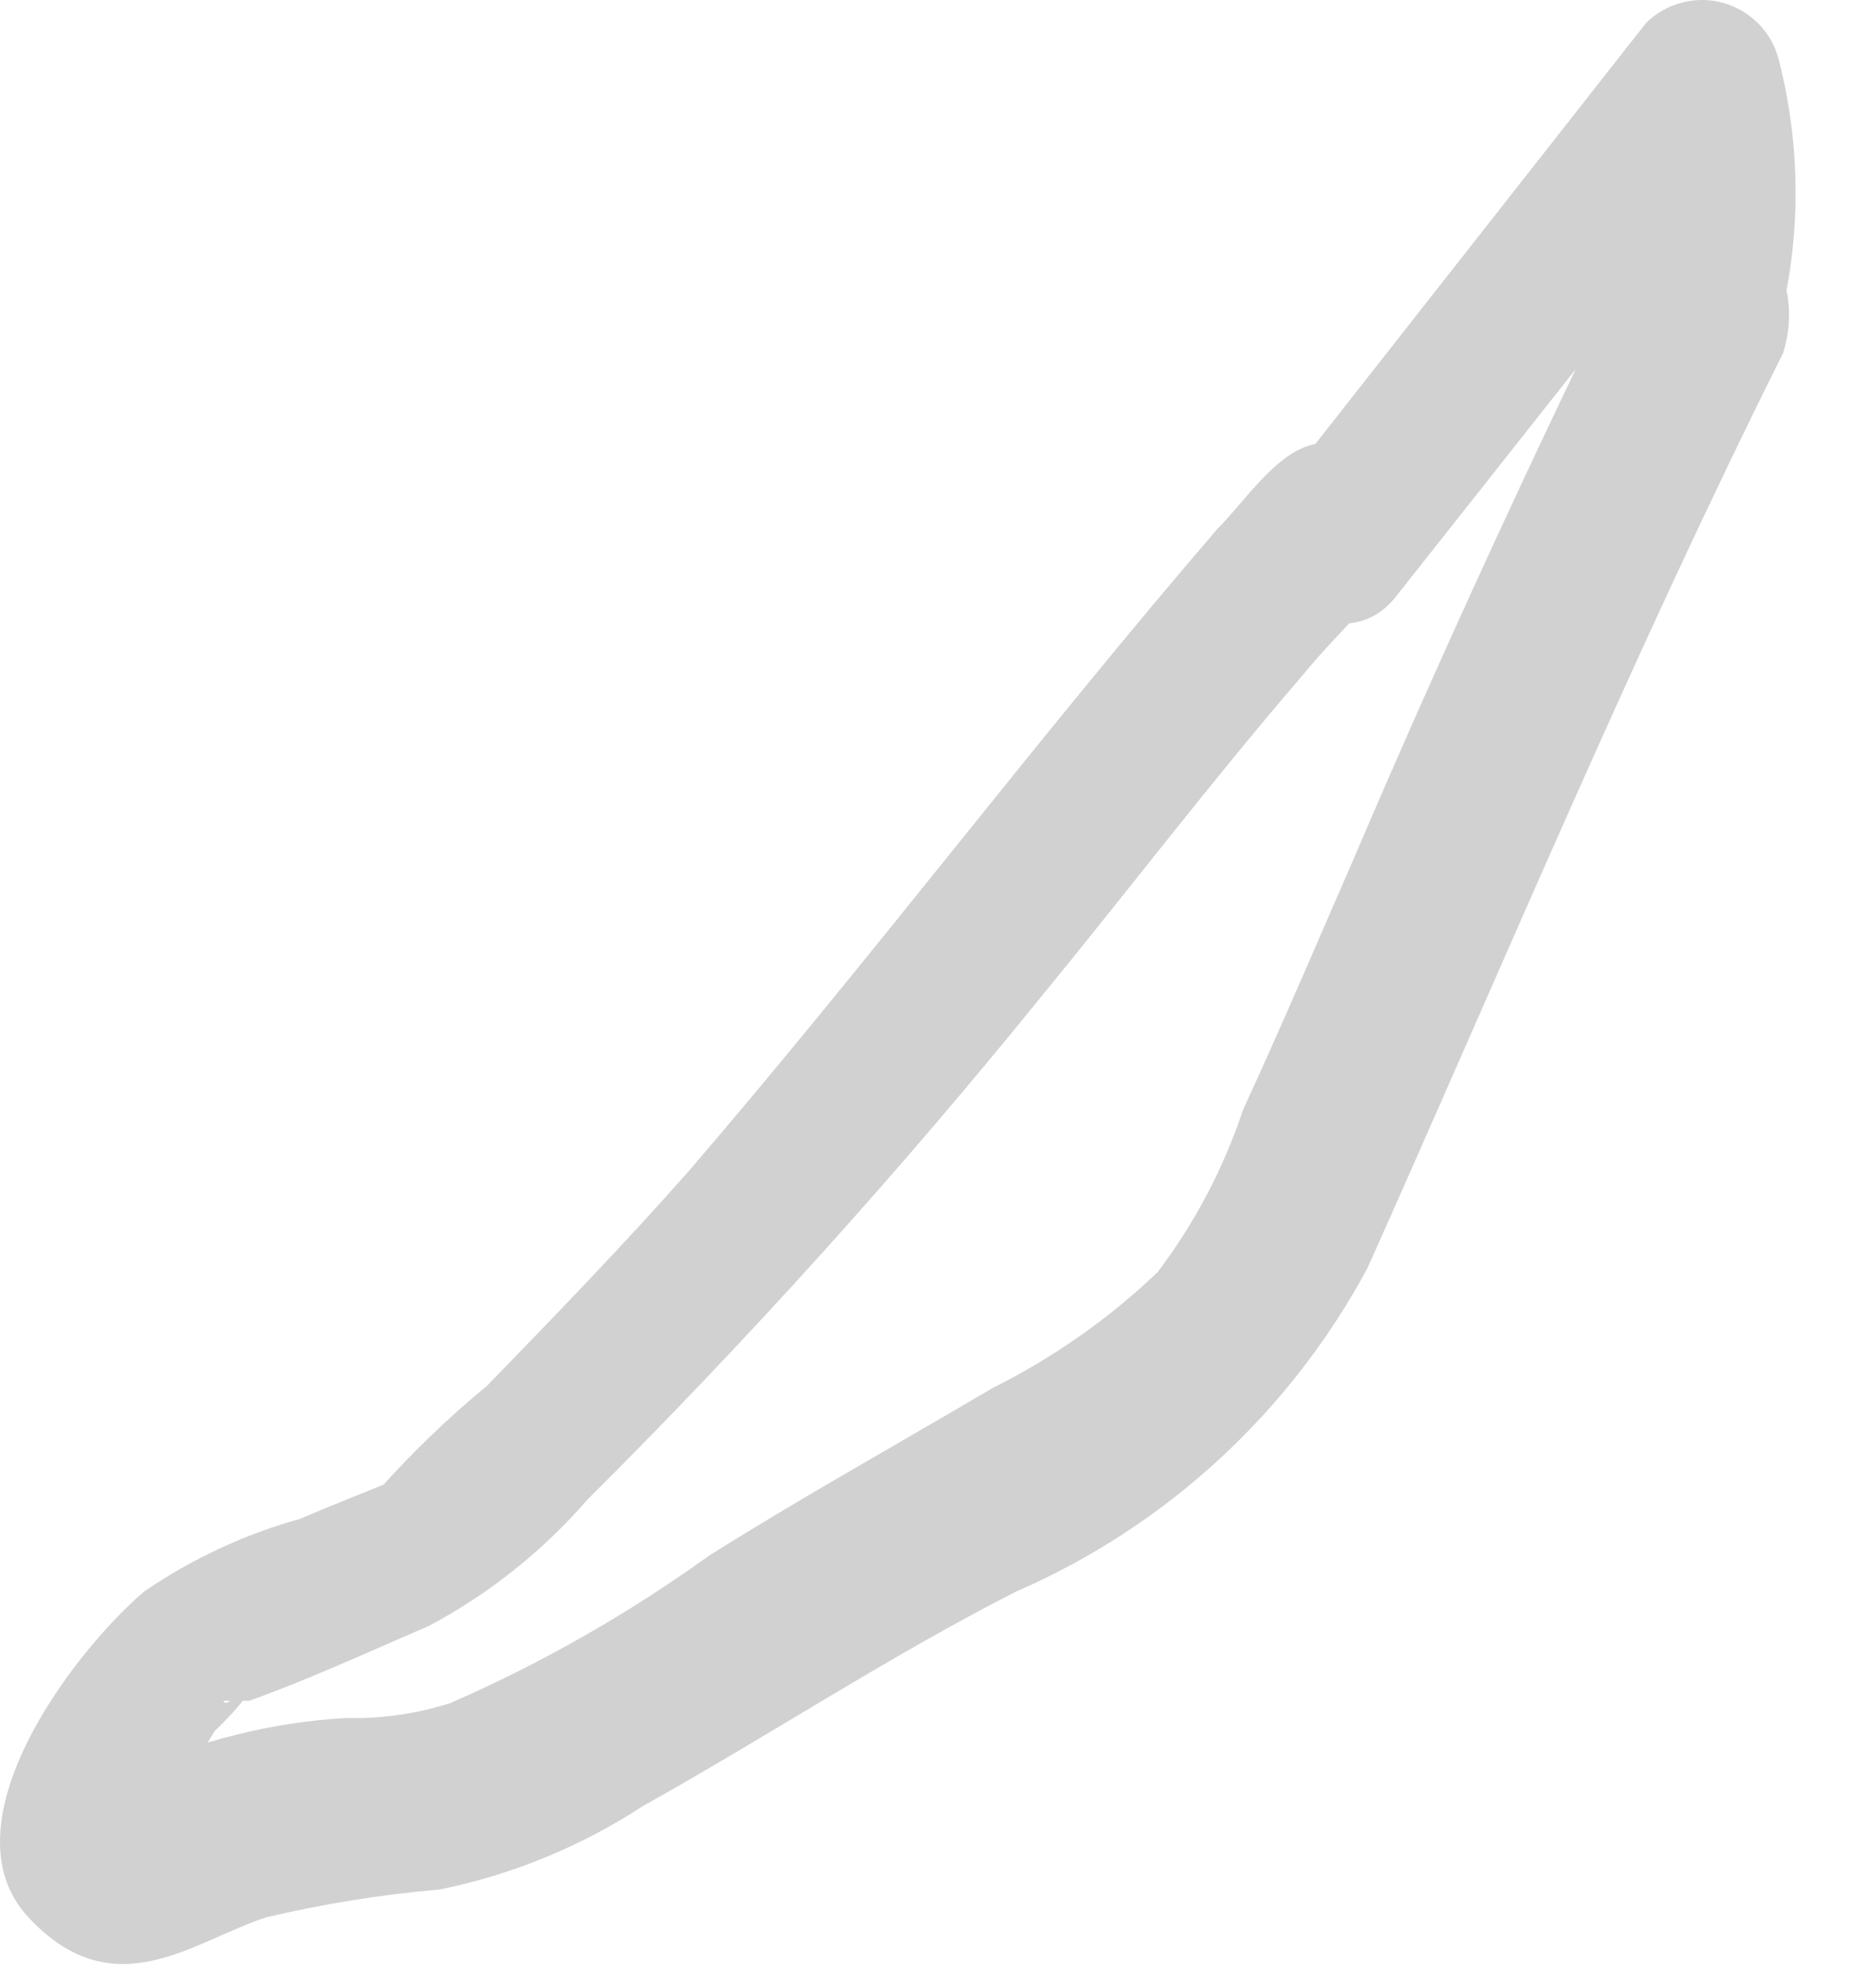 <?xml version="1.0" encoding="utf-8"?>
<svg xmlns="http://www.w3.org/2000/svg" fill="none" height="100%" overflow="visible" preserveAspectRatio="none" style="display: block;" viewBox="0 0 16 17" width="100%">
<path d="M13.984 2.104C13.141 3.826 12.335 5.566 11.584 7.325C11.272 8.04 10.961 8.772 10.631 9.487C10.464 9.988 10.217 10.459 9.898 10.879C9.48 11.278 9.004 11.611 8.487 11.869C7.681 12.345 6.857 12.803 6.069 13.298C5.377 13.796 4.634 14.22 3.852 14.562C3.562 14.654 3.259 14.698 2.954 14.69C2.321 14.727 1.699 14.883 1.122 15.148H0.976C0.976 15.148 1.379 15.551 1.361 15.551C1.342 15.551 1.361 15.405 1.452 15.368C1.591 15.186 1.719 14.996 1.837 14.8C1.837 14.8 2.13 14.525 2.148 14.415C2.167 14.305 1.947 14.635 1.91 14.543H2.13C2.643 14.36 3.156 14.122 3.669 13.902C4.183 13.628 4.643 13.261 5.025 12.821C6.395 11.457 7.692 10.019 8.909 8.516C9.66 7.6 10.356 6.684 11.144 5.768C11.309 5.566 11.492 5.383 11.675 5.182C11.858 4.98 11.767 5.053 11.675 5.182C11.584 5.31 10.777 4.43 10.777 4.449C10.613 5.053 11.474 5.676 11.932 5.108L15.046 1.169L13.892 0.876C14.001 1.383 14.001 1.908 13.892 2.415C13.581 3.24 14.9 3.588 15.211 2.782C15.403 2.037 15.403 1.255 15.211 0.51C15.181 0.394 15.122 0.288 15.038 0.203C14.954 0.117 14.849 0.056 14.734 0.024C14.618 -0.008 14.497 -0.008 14.381 0.023C14.265 0.053 14.16 0.114 14.075 0.198L11.052 4.046L12.188 4.724C12.227 4.601 12.232 4.47 12.204 4.344C12.176 4.218 12.115 4.102 12.028 4.007C11.941 3.913 11.83 3.843 11.707 3.804C11.584 3.766 11.453 3.761 11.327 3.789C10.961 3.789 10.668 4.266 10.411 4.522C8.835 6.354 7.461 8.186 5.886 10.018C5.336 10.641 4.75 11.246 4.164 11.85C3.836 12.12 3.53 12.414 3.248 12.73C3.064 12.931 3.394 12.638 3.413 12.638C3.431 12.638 2.771 12.895 2.57 12.986C2.092 13.118 1.64 13.329 1.232 13.609C0.61 14.14 -0.49 15.606 0.243 16.394C0.976 17.182 1.654 16.595 2.277 16.394C2.765 16.279 3.261 16.199 3.761 16.156C4.381 16.03 4.971 15.787 5.501 15.441C6.582 14.837 7.608 14.159 8.689 13.609C9.973 13.051 11.031 12.076 11.694 10.843C12.866 8.223 13.965 5.585 15.248 3.02C15.559 2.012 14.368 1.316 13.984 2.104Z" fill="#D1D1D1" id="Vector"/>
</svg>